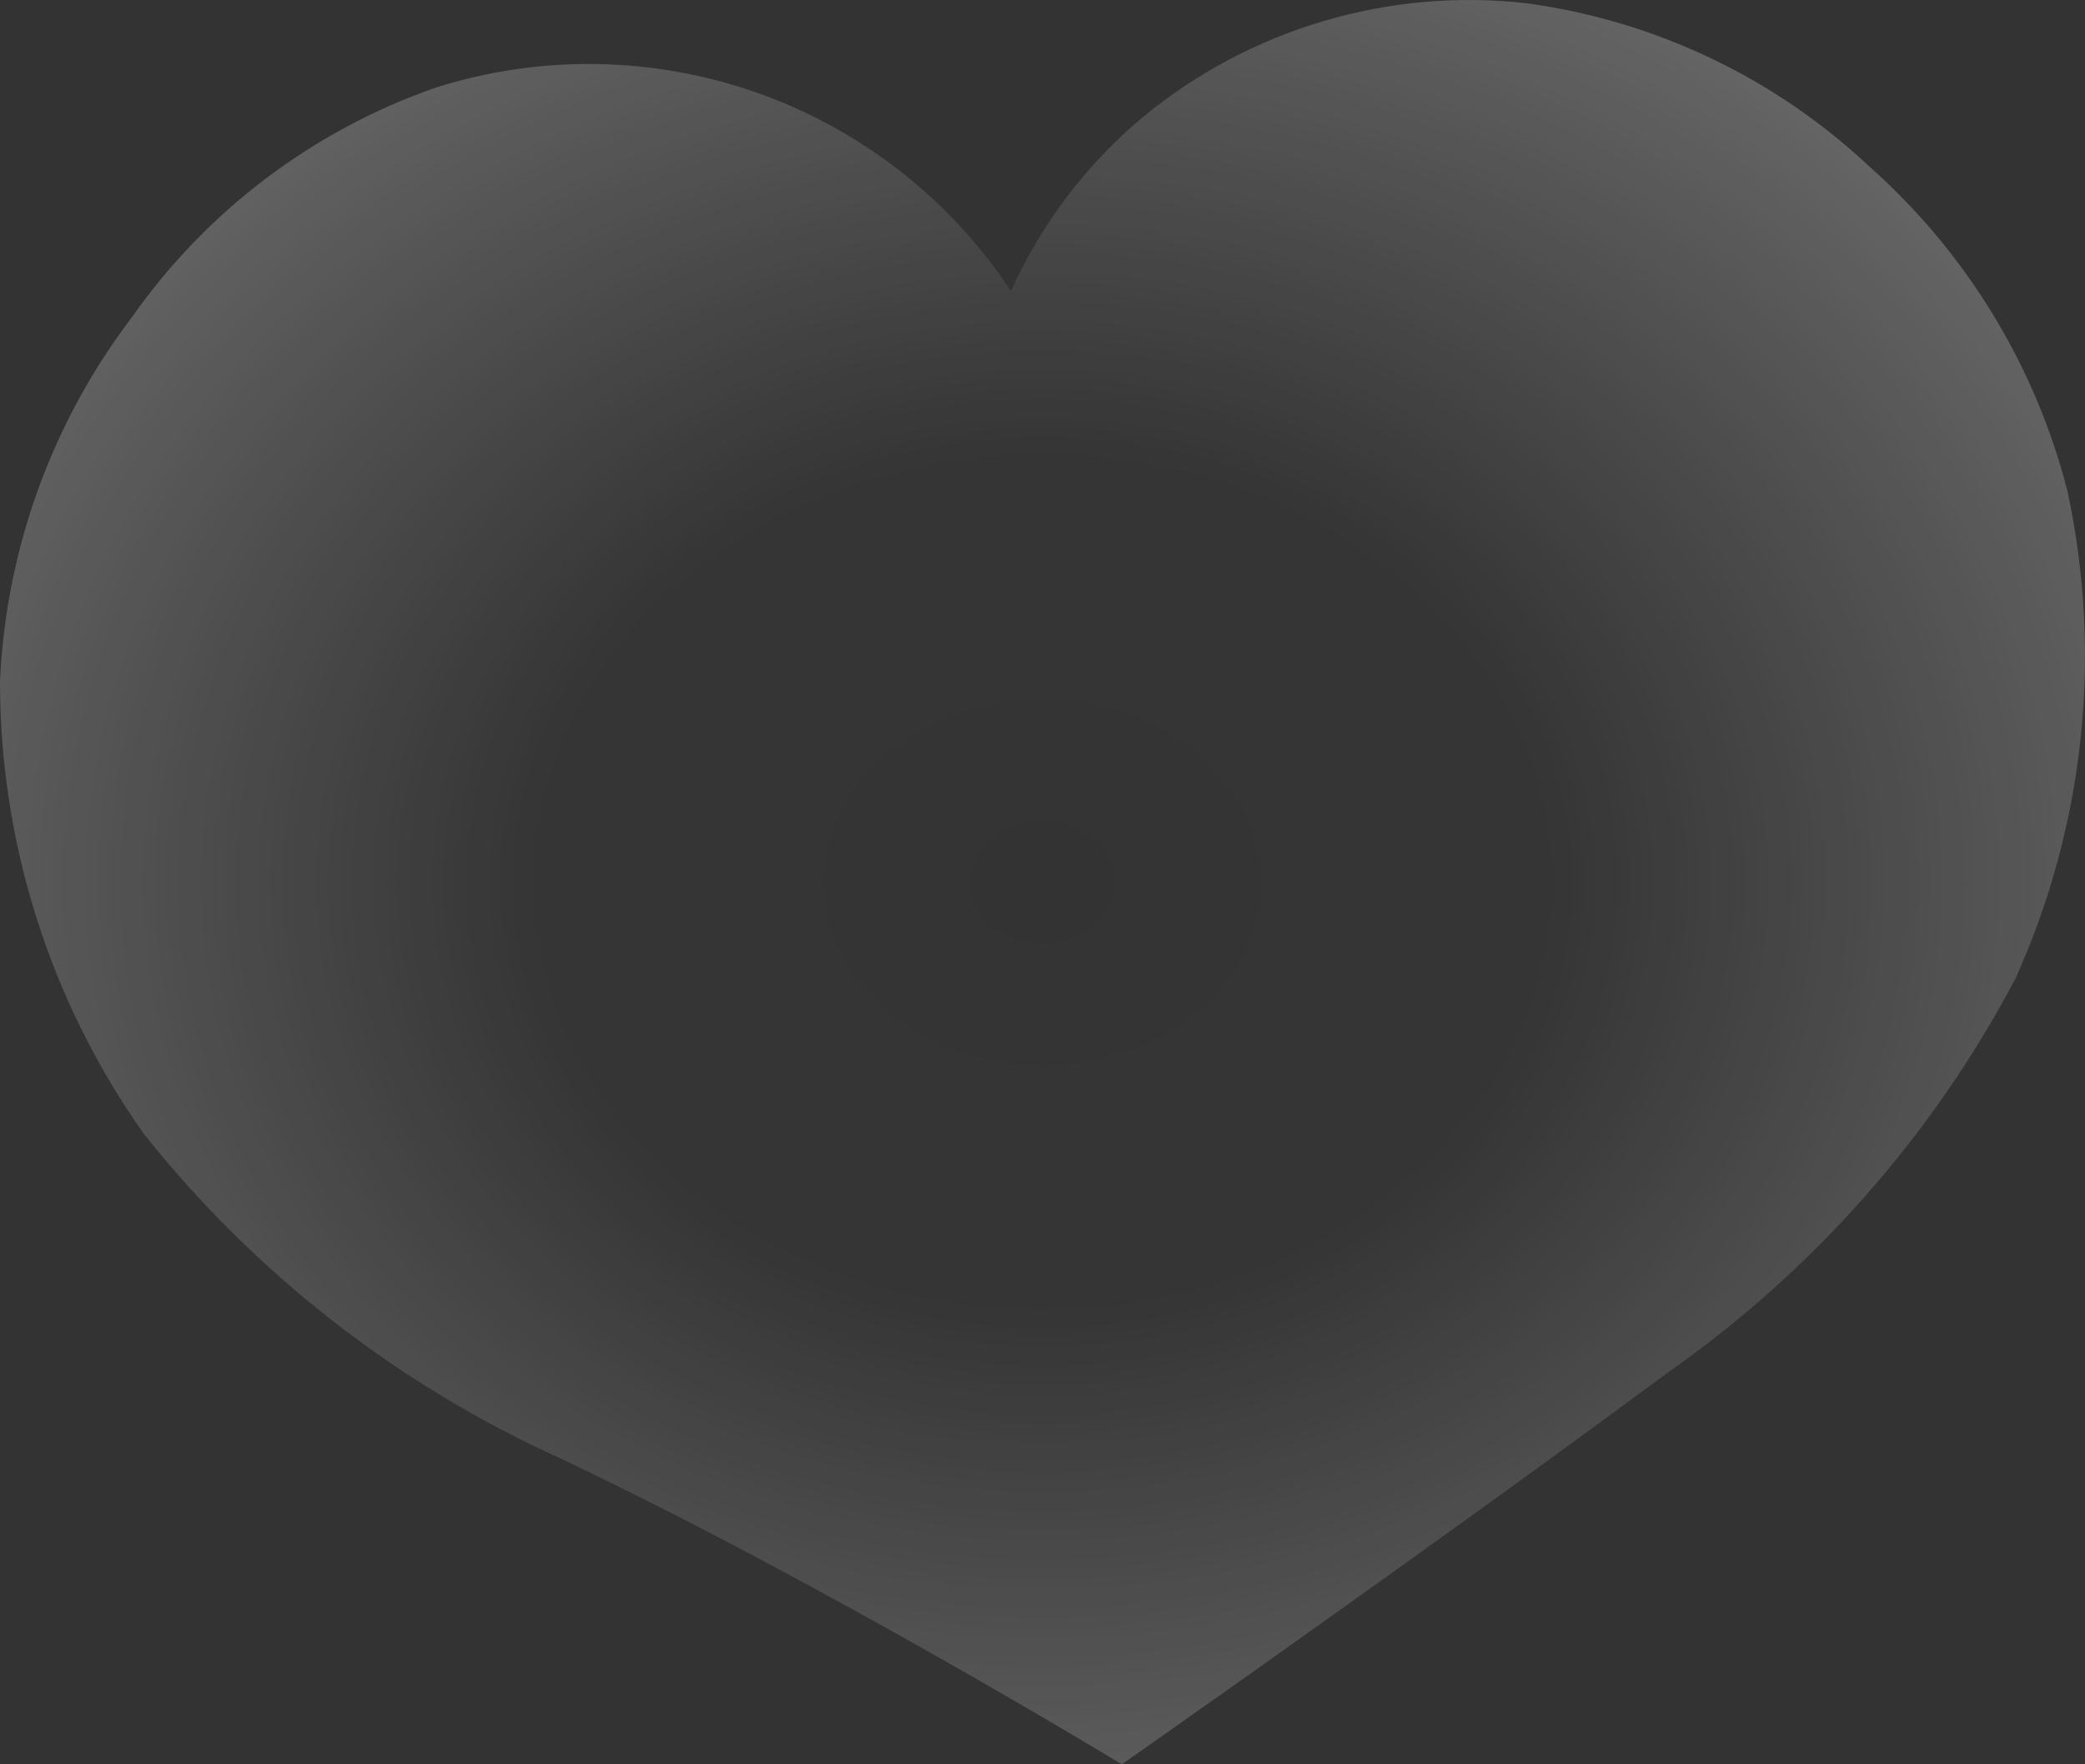 <?xml version="1.0" encoding="UTF-8"?> <svg xmlns="http://www.w3.org/2000/svg" width="26" height="22" viewBox="0 0 26 22" fill="none"><rect x="0" y="0" width="26" height="22" fill="#333333" stroke="none"/><path opacity="0.7" d="M2.62306e-06 8.495C0.074 6.85 0.648 5.265 1.647 3.953C2.577 2.629 3.899 1.629 5.429 1.094C6.739 0.678 8.149 0.701 9.445 1.158C10.74 1.616 11.851 2.484 12.606 3.629C12.984 2.791 13.547 2.049 14.253 1.459C14.913 0.915 15.677 0.509 16.497 0.265C17.318 0.021 18.18 -0.056 19.031 0.04C20.631 0.256 22.124 0.965 23.301 2.067C24.515 3.142 25.379 4.554 25.781 6.123C26.221 8.168 25.993 10.3 25.131 12.206C24.098 14.161 22.613 15.843 20.8 17.113C17.872 19.283 13.989 22 13.989 22C13.989 22 10.288 19.749 6.994 18.188C4.96 17.269 3.175 15.879 1.789 14.132C0.624 12.483 -0.001 10.514 2.62306e-06 8.495Z" fill="url(#paint0_radial_3284_1099)"></path><defs><radialGradient id="paint0_radial_3284_1099" cx="0" cy="0" r="1" gradientUnits="userSpaceOnUse" gradientTransform="translate(13 11) rotate(90) scale(13.723 16.218)"><stop stop-color="white" stop-opacity="0"></stop><stop offset="0.399" stop-color="white" stop-opacity="0.02"></stop><stop offset="1" stop-color="white" stop-opacity="0.4"></stop></radialGradient></defs></svg> 